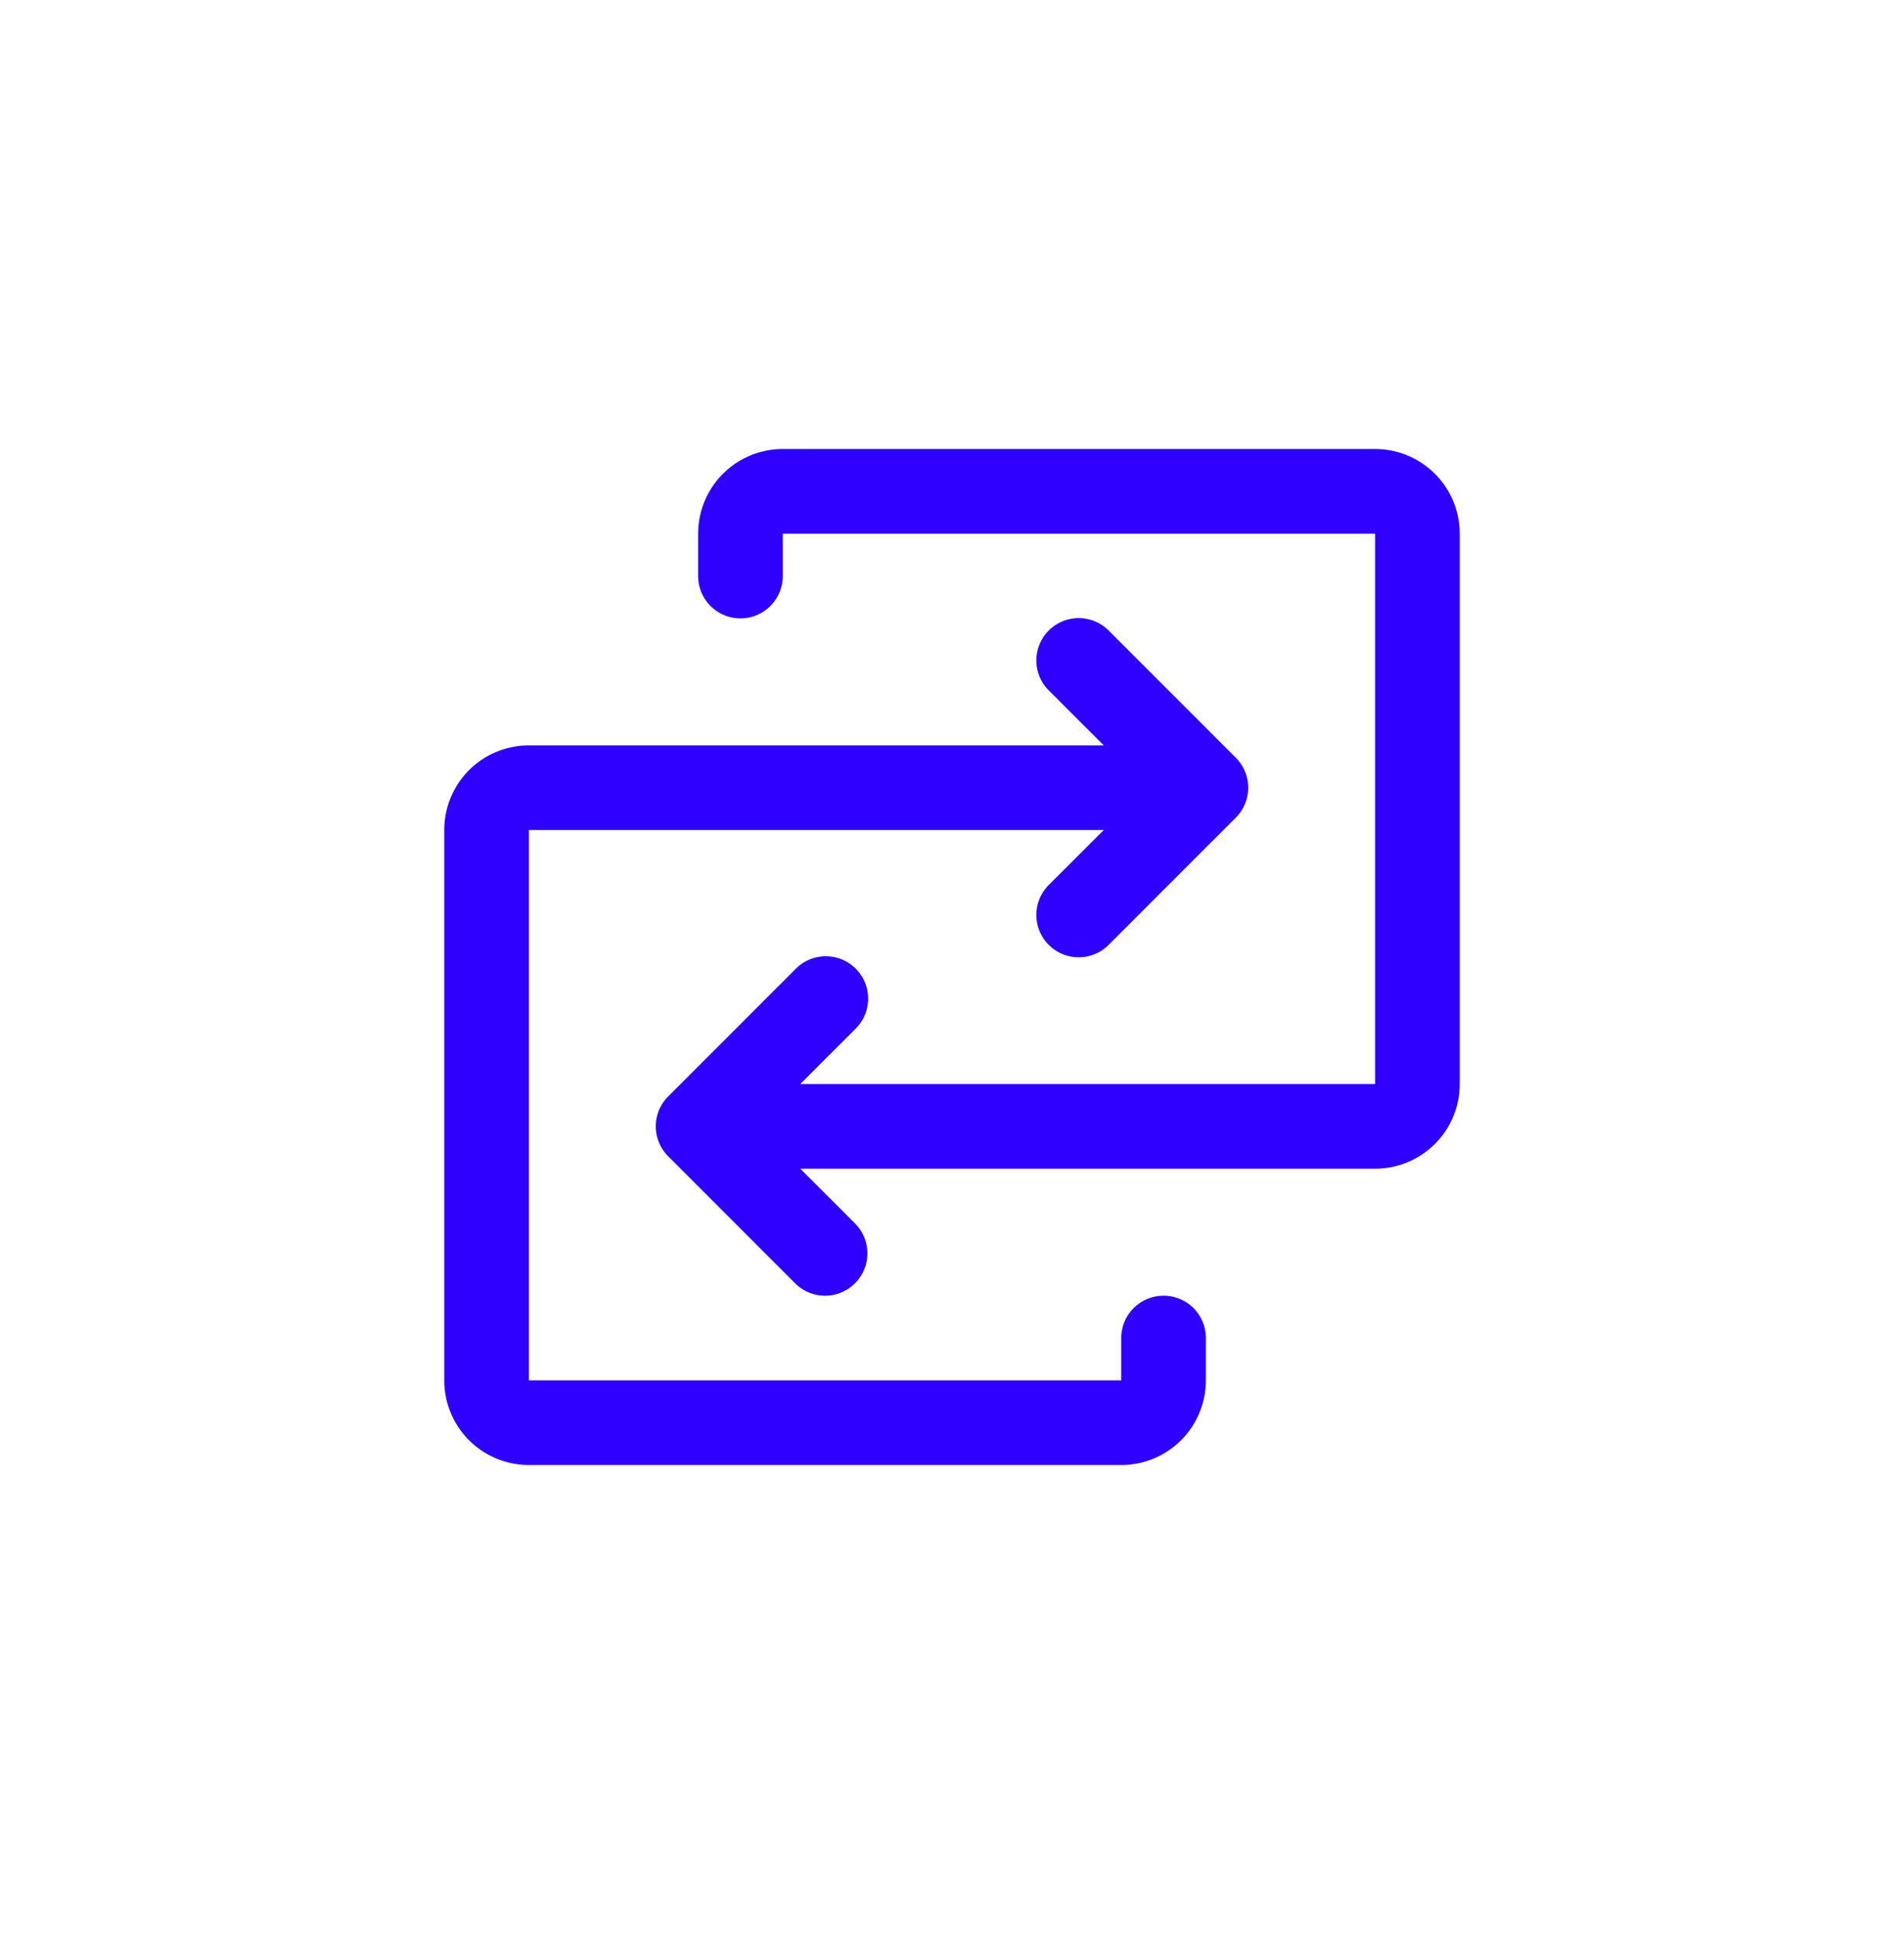 <svg xmlns="http://www.w3.org/2000/svg" width="60" height="61" fill="none"><g filter="url(#a)"><path fill="#2F00FF" d="M46 20.81v17.333a2.667 2.667 0 0 1-2.667 2.666H25.218l1.725 1.724a1.333 1.333 0 1 1-1.886 1.886l-4-4a1.332 1.332 0 0 1 0-1.886l4-4a1.334 1.334 0 1 1 1.886 1.886l-1.725 1.724h18.115V20.809H24.667v1.334a1.333 1.333 0 0 1-2.667 0v-1.334a2.667 2.667 0 0 1 2.667-2.666h18.666A2.667 2.667 0 0 1 46 20.809Zm-9.333 24a1.333 1.333 0 0 0-1.334 1.333v1.333H16.667V30.143h18.115l-1.725 1.723a1.334 1.334 0 1 0 1.886 1.887l4-4a1.333 1.333 0 0 0 0-1.887l-4-4a1.334 1.334 0 1 0-1.886 1.887l1.725 1.723H16.667A2.667 2.667 0 0 0 14 30.143v17.333a2.667 2.667 0 0 0 2.667 2.667h18.666A2.667 2.667 0 0 0 38 47.476v-1.333a1.333 1.333 0 0 0-1.333-1.334Z"/></g><defs><filter id="a" width="60" height="60" x="0" y=".143" color-interpolation-filters="sRGB" filterUnits="userSpaceOnUse"><feFlood flood-opacity="0" result="BackgroundImageFix"/><feColorMatrix in="SourceAlpha" result="hardAlpha" values="0 0 0 0 0 0 0 0 0 0 0 0 0 0 0 0 0 0 127 0"/><feOffset dy="-4"/><feGaussianBlur stdDeviation="7"/><feComposite in2="hardAlpha" operator="out"/><feColorMatrix values="0 0 0 0 0.184 0 0 0 0 0 0 0 0 0 1 0 0 0 1 0"/><feBlend in2="BackgroundImageFix" result="effect1_dropShadow_47_901"/><feBlend in="SourceGraphic" in2="effect1_dropShadow_47_901" result="shape"/></filter></defs></svg>